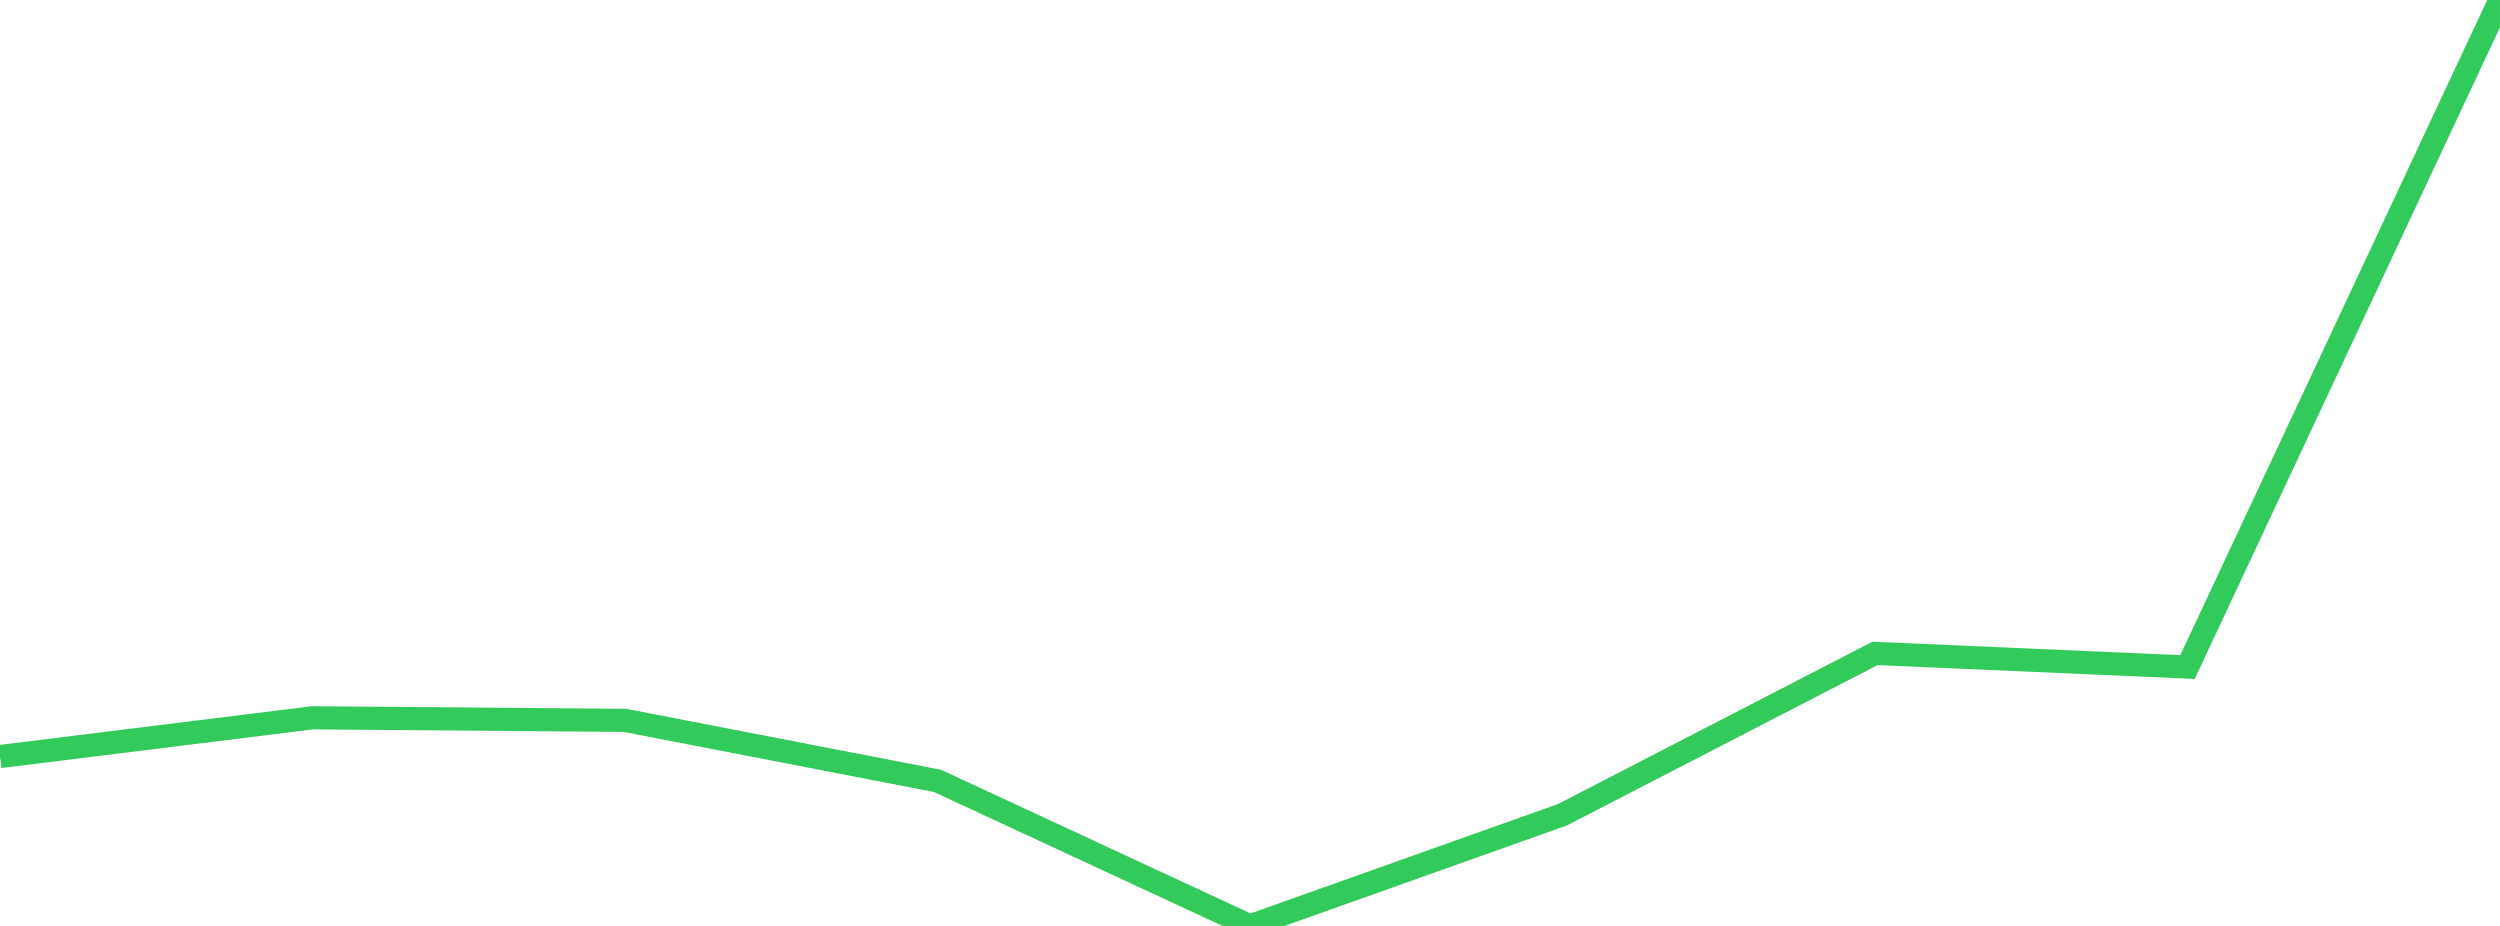 <?xml version="1.0" standalone="no"?>
<!DOCTYPE svg PUBLIC "-//W3C//DTD SVG 1.1//EN" "http://www.w3.org/Graphics/SVG/1.1/DTD/svg11.dtd">

<svg width="135" height="50" viewBox="0 0 135 50" preserveAspectRatio="none" 
  xmlns="http://www.w3.org/2000/svg"
  xmlns:xlink="http://www.w3.org/1999/xlink">


<polyline points="0.0, 40.853 16.875, 38.761 33.75, 38.9 50.625, 42.168 67.5, 50.0 84.375, 43.994 101.25, 35.284 118.125, 36.021 135.0, 0.0" fill="none" stroke="#32ca5b" stroke-width="1.25"/>

</svg>